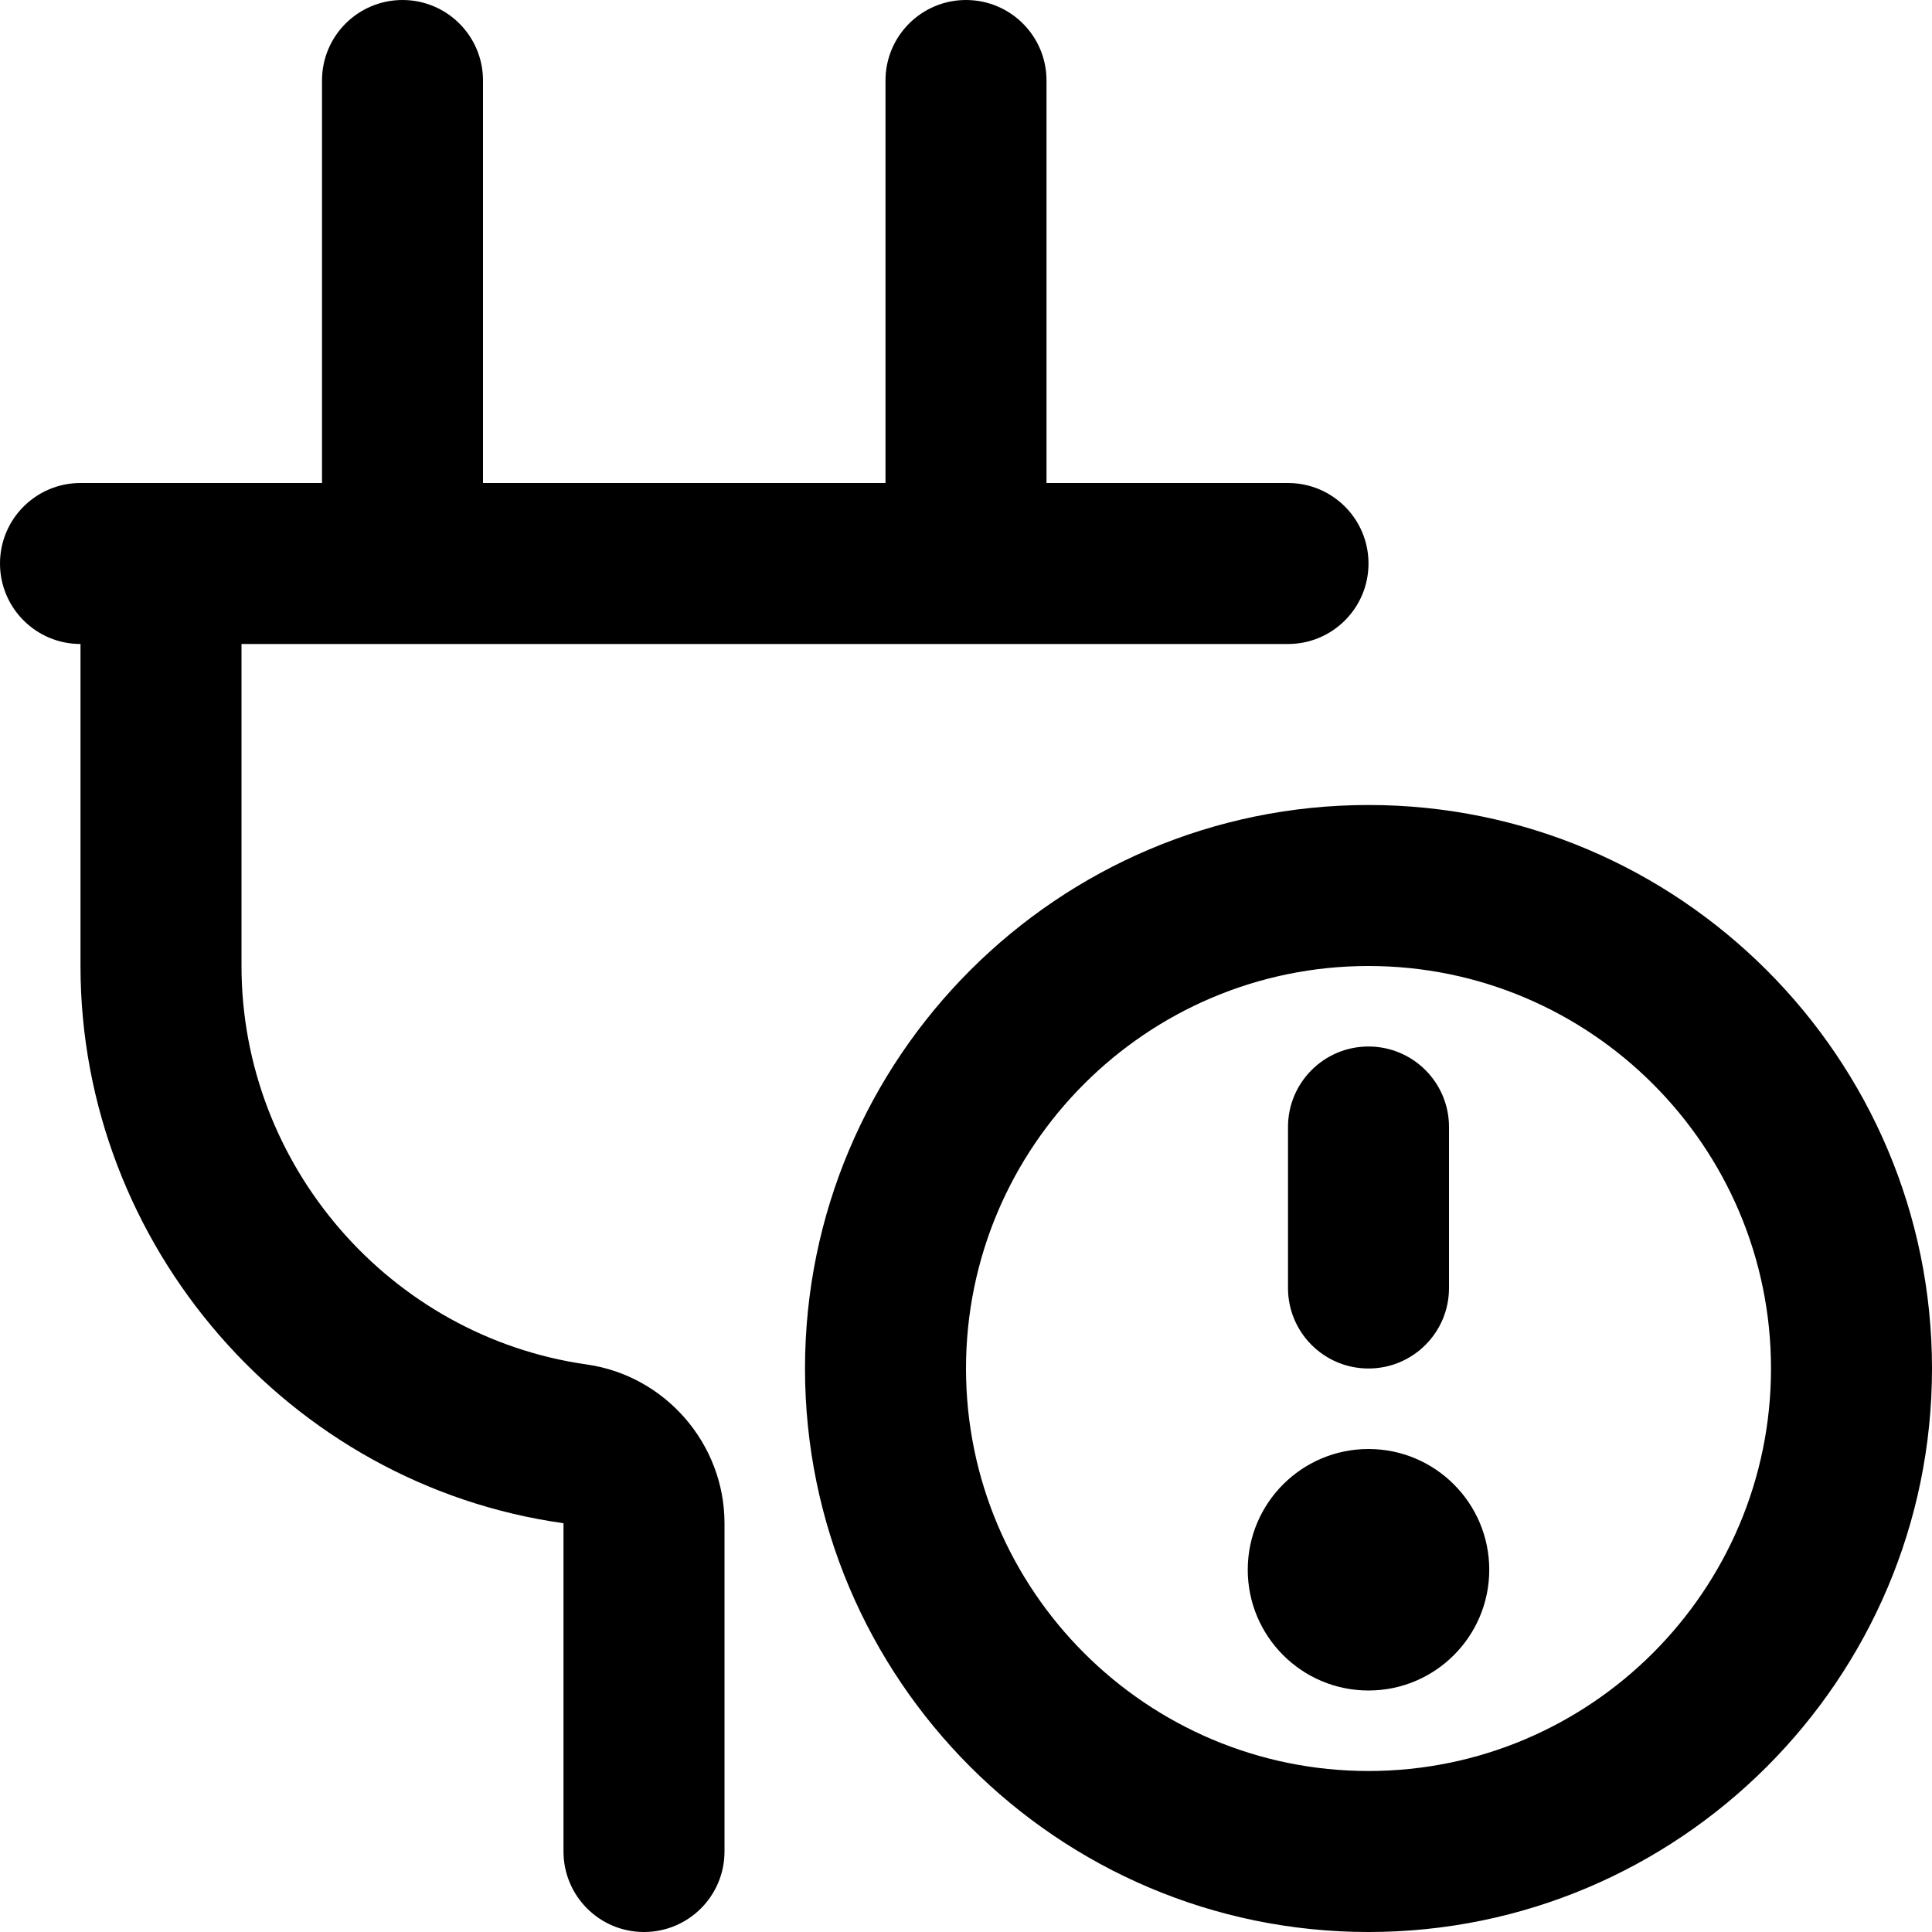 <?xml version="1.0" encoding="UTF-8"?>
<svg xmlns="http://www.w3.org/2000/svg" id="Layer_1" data-name="Layer 1" viewBox="0 0 24 24">
  <path d="M9,18.922v4.078c0,.553-.448,1-1,1s-1-.447-1-1v-4.078c-3.417-.479-6-3.458-6-6.922v-4C.448,8,0,7.553,0,7s.448-1,1-1h3V1c0-.553,.448-1,1-1s1,.447,1,1V6h5V1c0-.553,.448-1,1-1s1,.447,1,1V6h3c.552,0,1,.447,1,1s-.448,1-1,1H3v4c0,2.475,1.844,4.603,4.289,4.95,.975,.139,1.711,.986,1.711,1.972Zm15-1.922c0,3.859-3.14,7-7,7s-7-3.141-7-7,3.14-7,7-7,7,3.141,7,7Zm-2,0c0-2.757-2.243-5-5-5s-5,2.243-5,5,2.243,5,5,5,5-2.243,5-5Zm-5,0c.552,0,1-.447,1-1v-2c0-.553-.448-1-1-1s-1,.447-1,1v2c0,.553,.448,1,1,1Zm0,1c-.828,0-1.5,.672-1.5,1.5s.672,1.5,1.5,1.5,1.5-.672,1.5-1.5-.672-1.5-1.5-1.5Z"/>
</svg>
